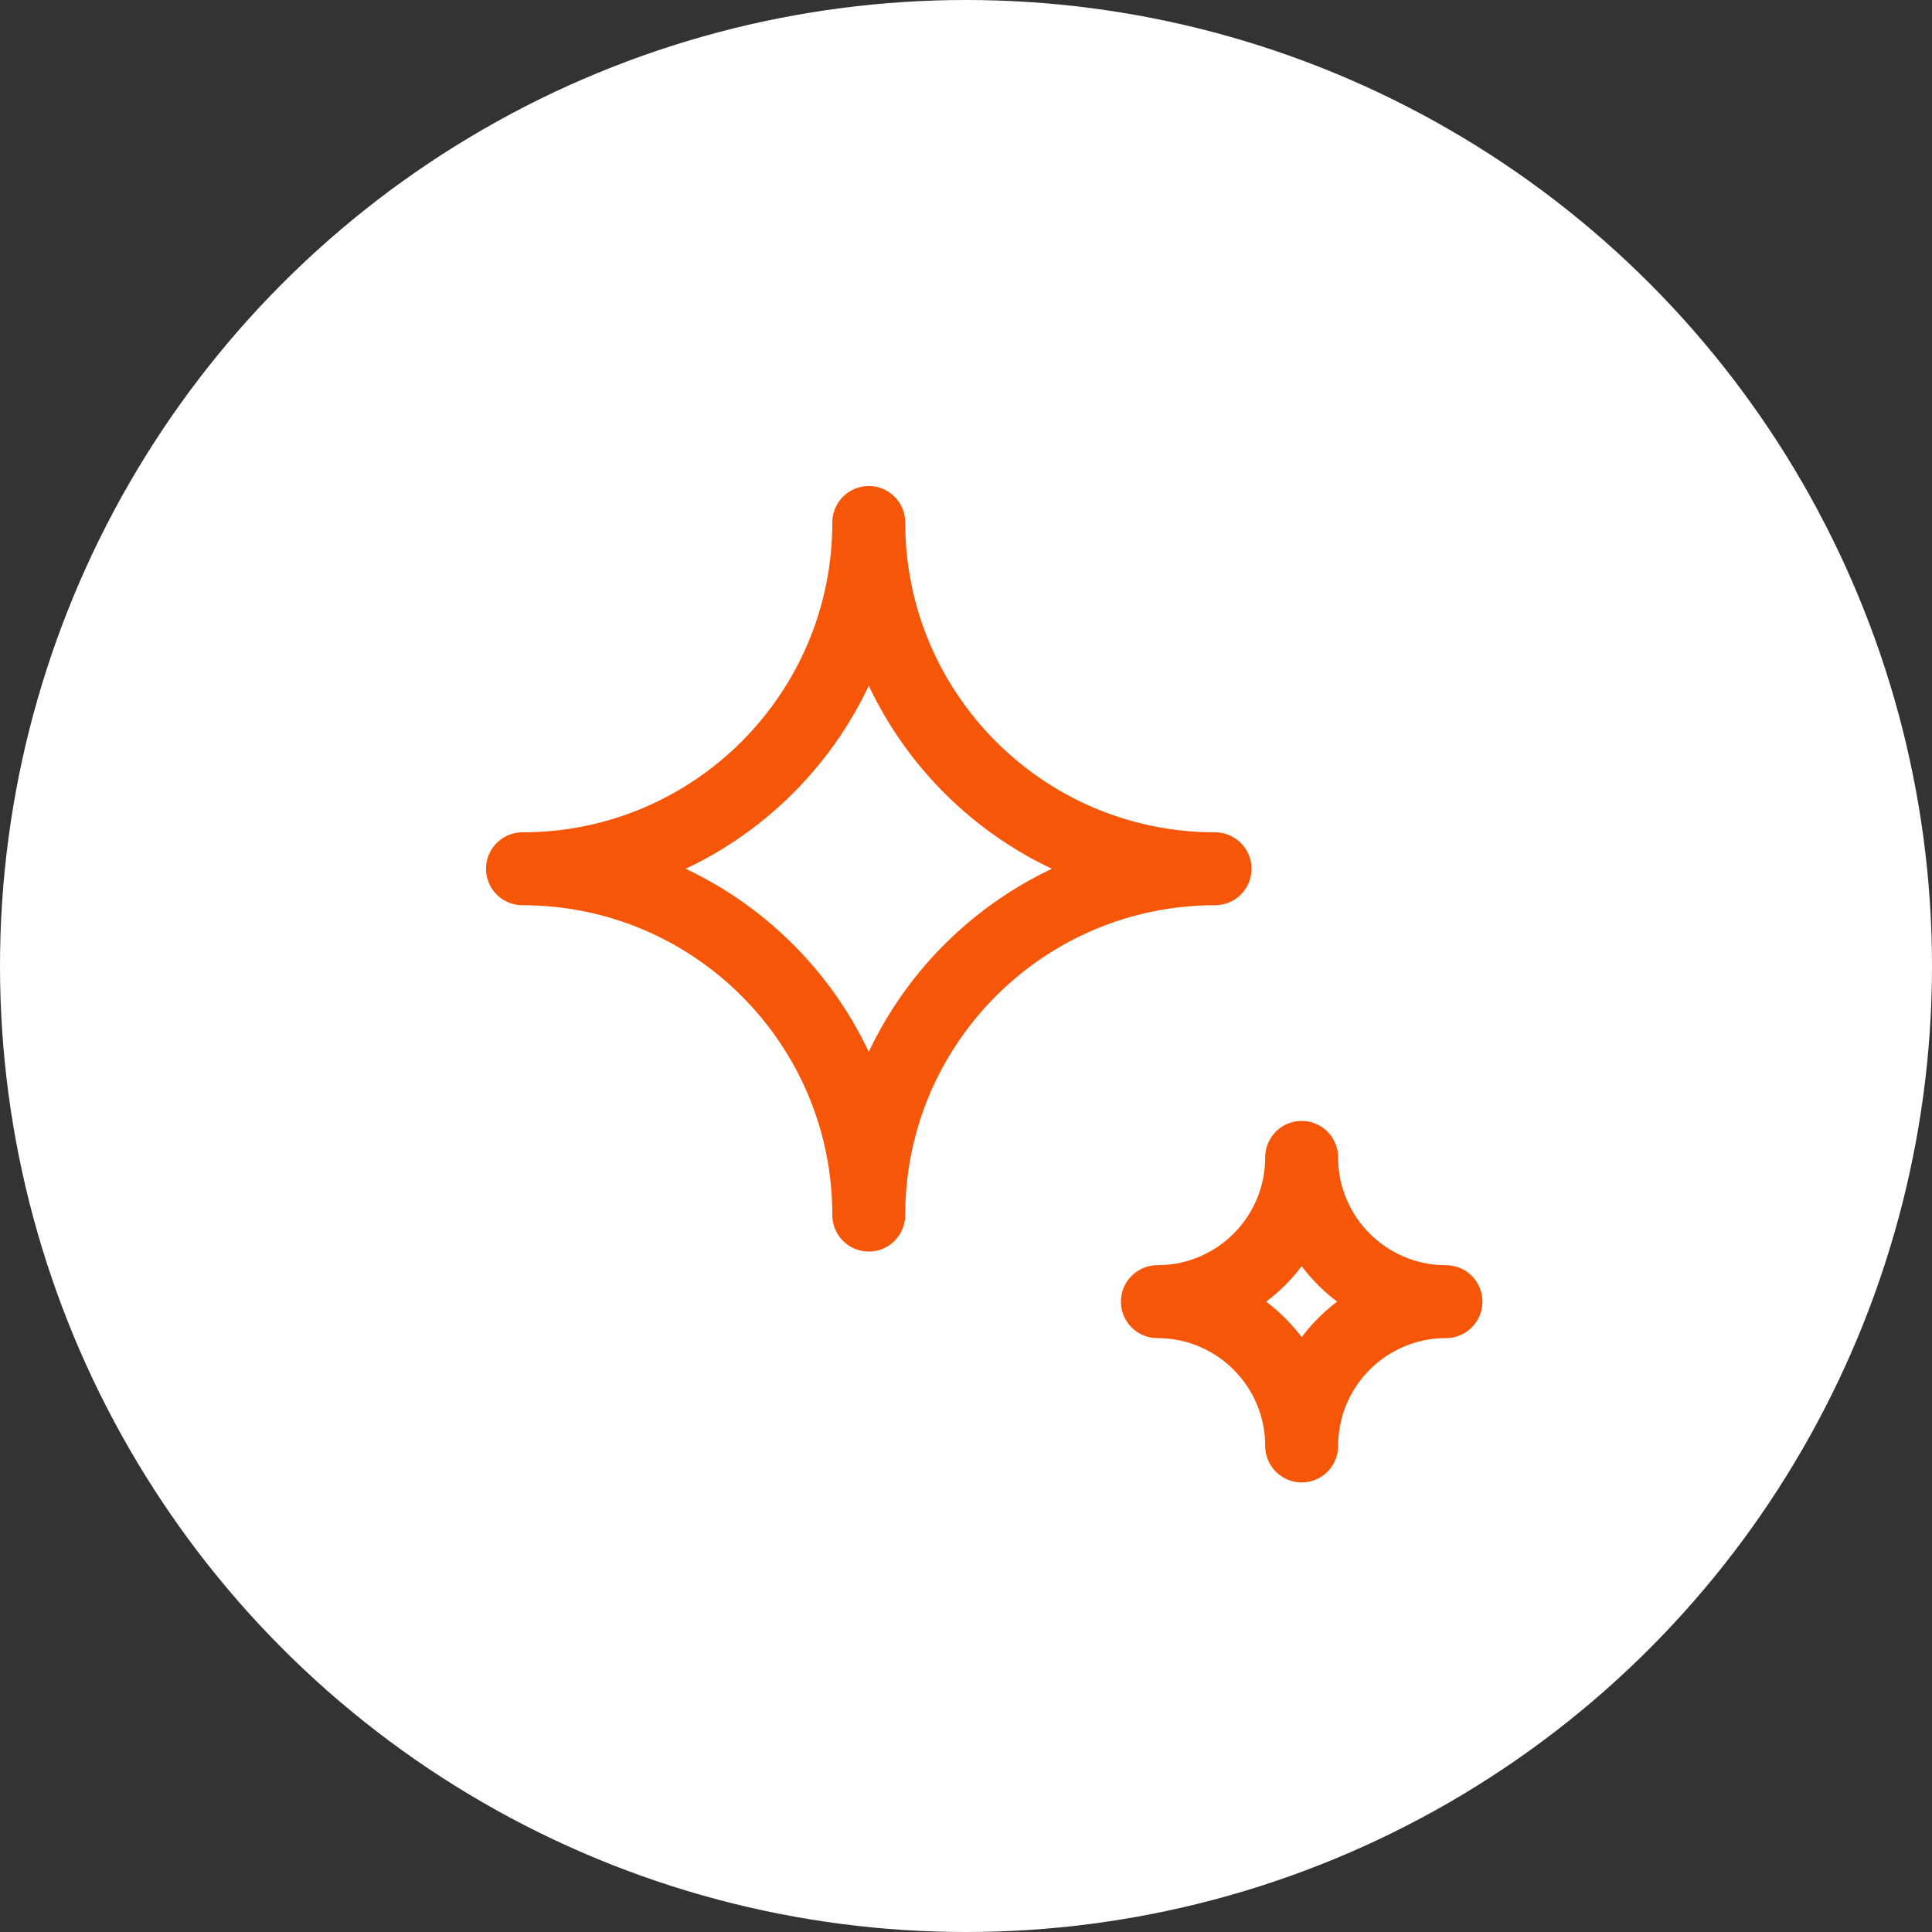 <?xml version="1.0" encoding="UTF-8"?> <svg xmlns="http://www.w3.org/2000/svg" width="53" height="53" viewBox="0 0 53 53" fill="none"><rect x="0" y="0" width="53" height="53" fill="#333333" stroke="none"/><circle cx="26.5" cy="26.5" r="26.5" fill="white"></circle><path d="M23.833 14.333C23.833 19.58 19.58 23.833 14.333 23.833C19.58 23.833 23.833 28.087 23.833 33.333C23.833 28.087 28.086 23.833 33.333 23.833C28.086 23.833 23.833 19.58 23.833 14.333Z" stroke="#F65608" stroke-width="2" stroke-linecap="round" stroke-linejoin="round"></path><path d="M35.708 31.75C35.708 33.936 33.936 35.708 31.75 35.708C33.936 35.708 35.708 37.481 35.708 39.667C35.708 37.481 37.481 35.708 39.667 35.708C37.481 35.708 35.708 33.936 35.708 31.75Z" stroke="#F65608" stroke-width="2" stroke-linecap="round" stroke-linejoin="round"></path></svg> 